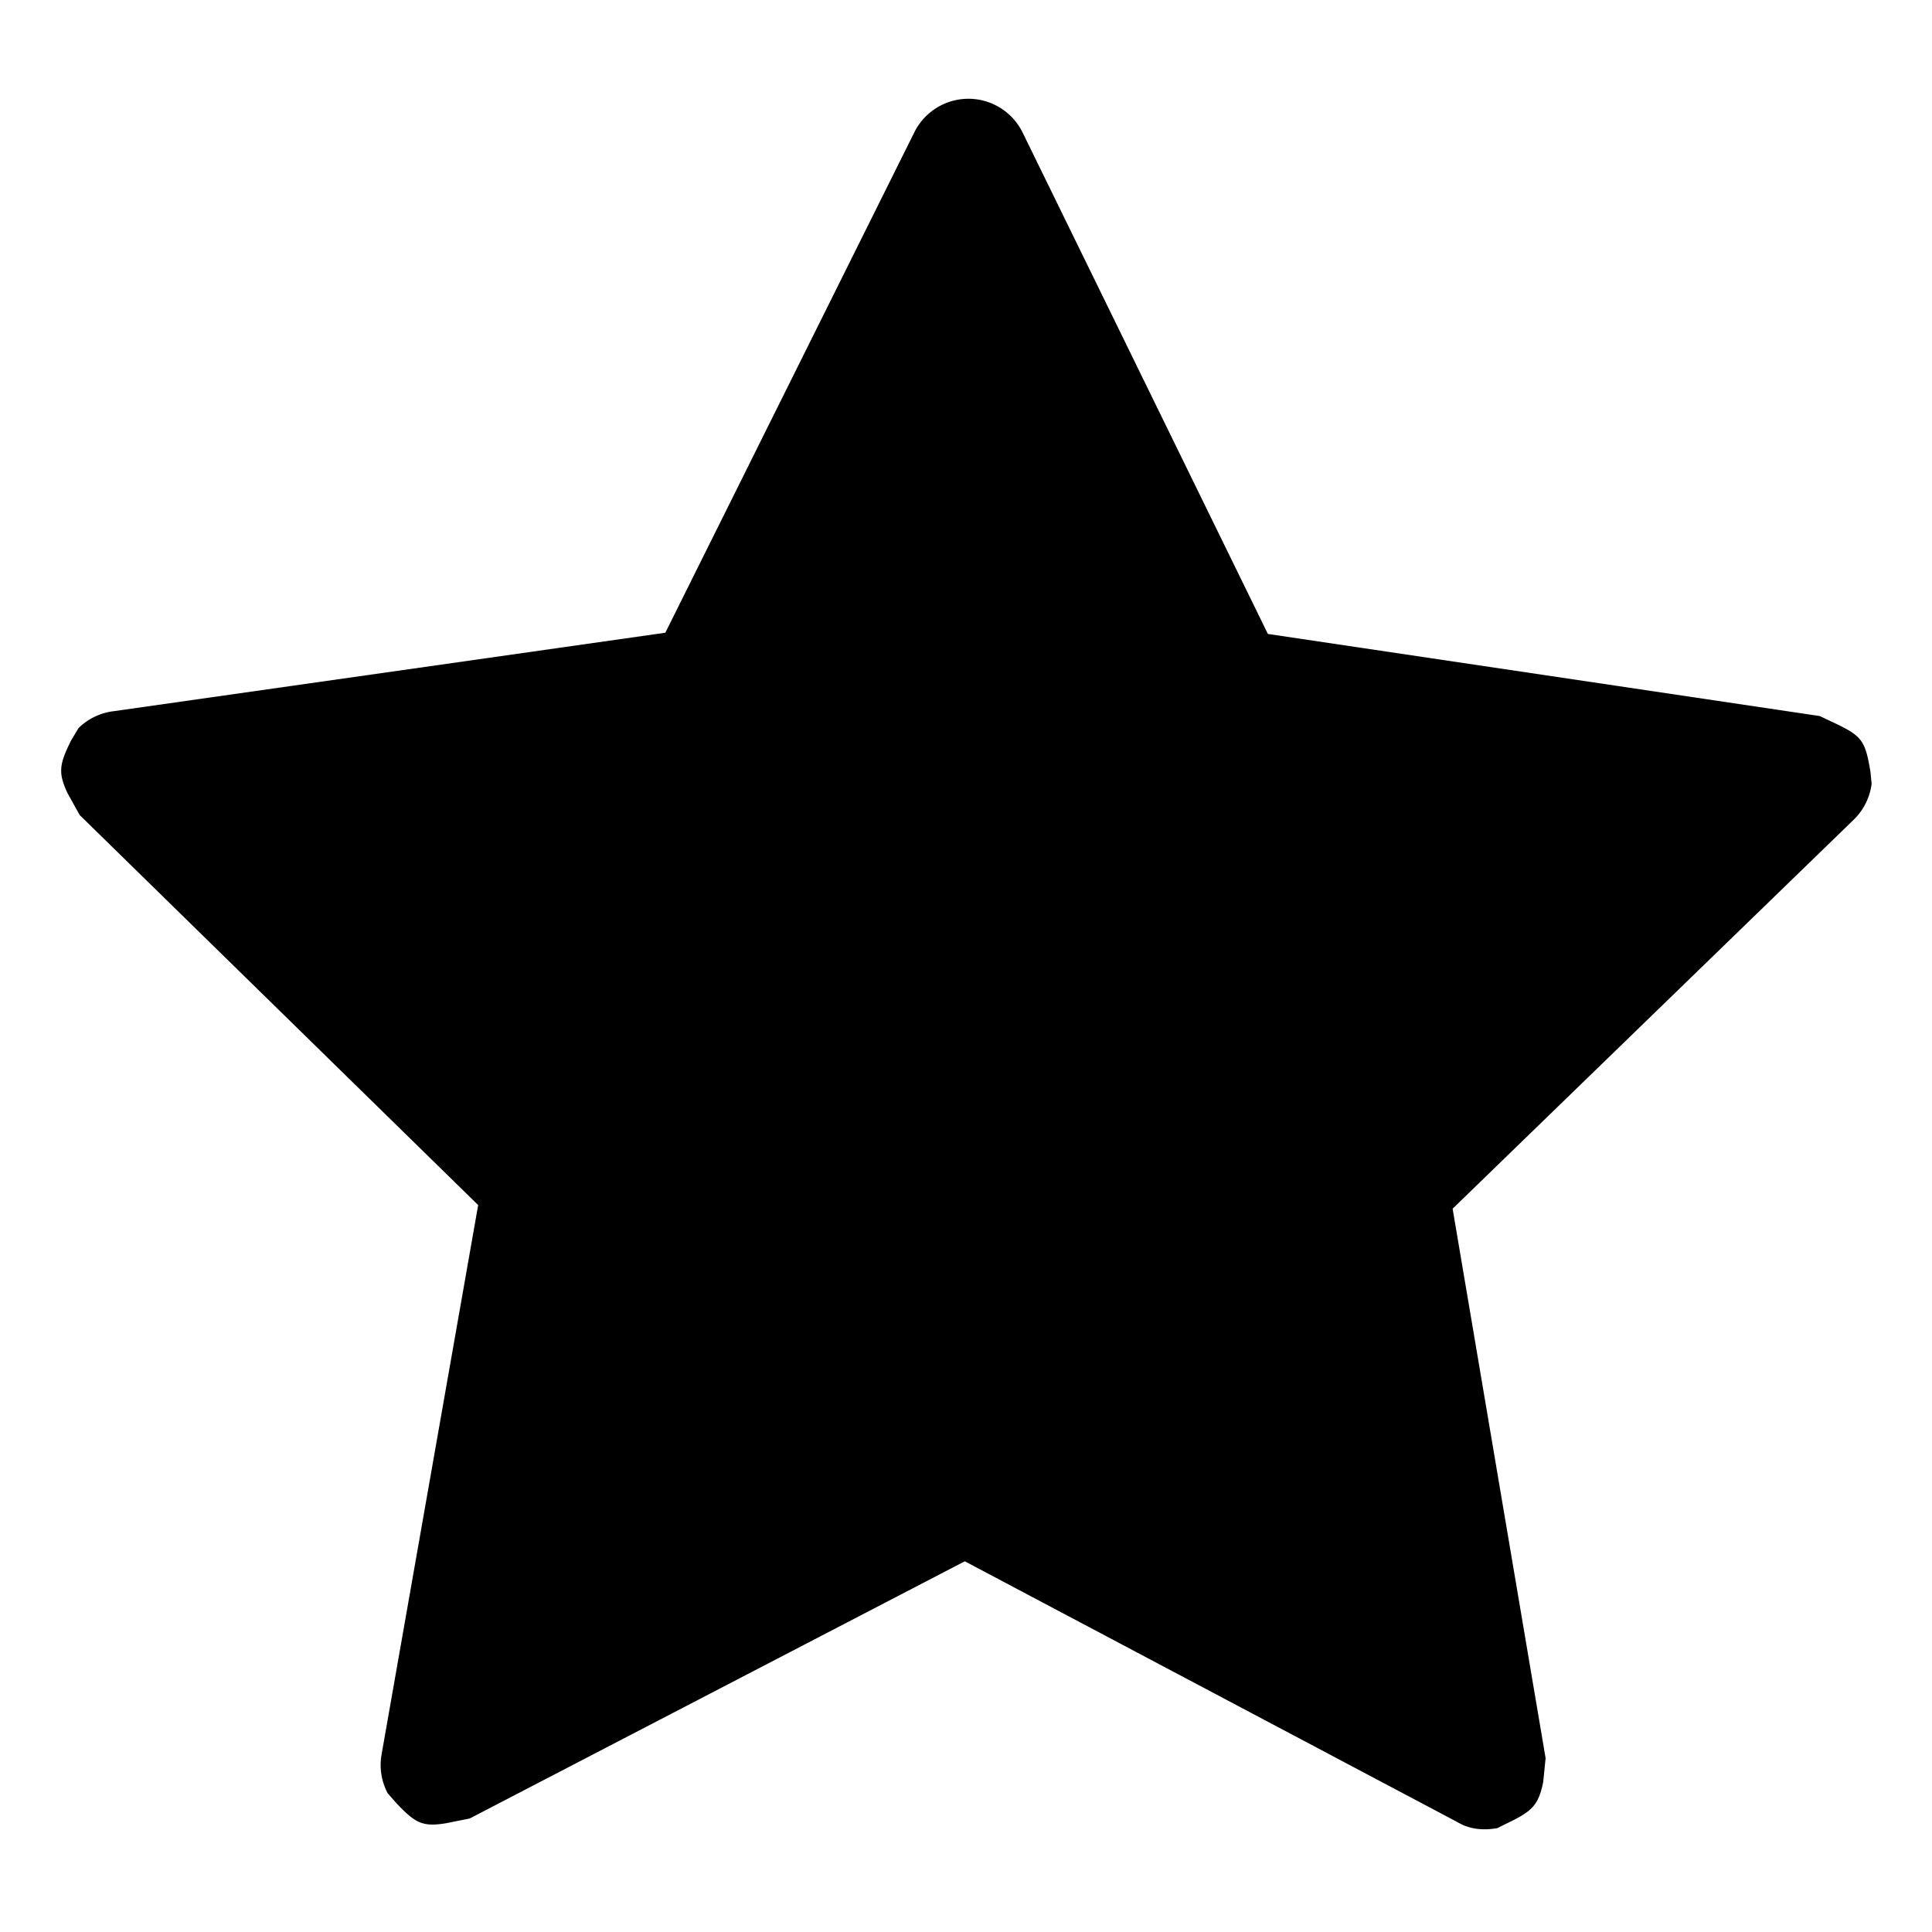 <svg xmlns="http://www.w3.org/2000/svg" viewBox="0 0 16 16" style="display: block; height: 14px; width: 14px; fill: currentcolor;" aria-hidden="true" role="presentation" focusable="false"><path d="M7.57 1.1 5.51 5.24l-4.57.65a.5.5 0 0 0-.29.14l-.06.1c-.1.2-.11.27-.03.44l.1.18 3.3 3.23-.8 4.55a.5.5 0 0 0 .05.32l.07.08c.16.17.22.2.41.17l.2-.04 4.1-2.13 4.08 2.16c.1.06.21.07.33.05l.08-.04c.21-.1.26-.15.3-.34l.02-.2-.77-4.55 3.32-3.22a.5.5 0 0 0 .15-.3l-.01-.1c-.05-.3-.08-.3-.42-.46l-4.57-.68L8.47 1.1a.5.5 0 0 0-.9 0z"></path></svg>